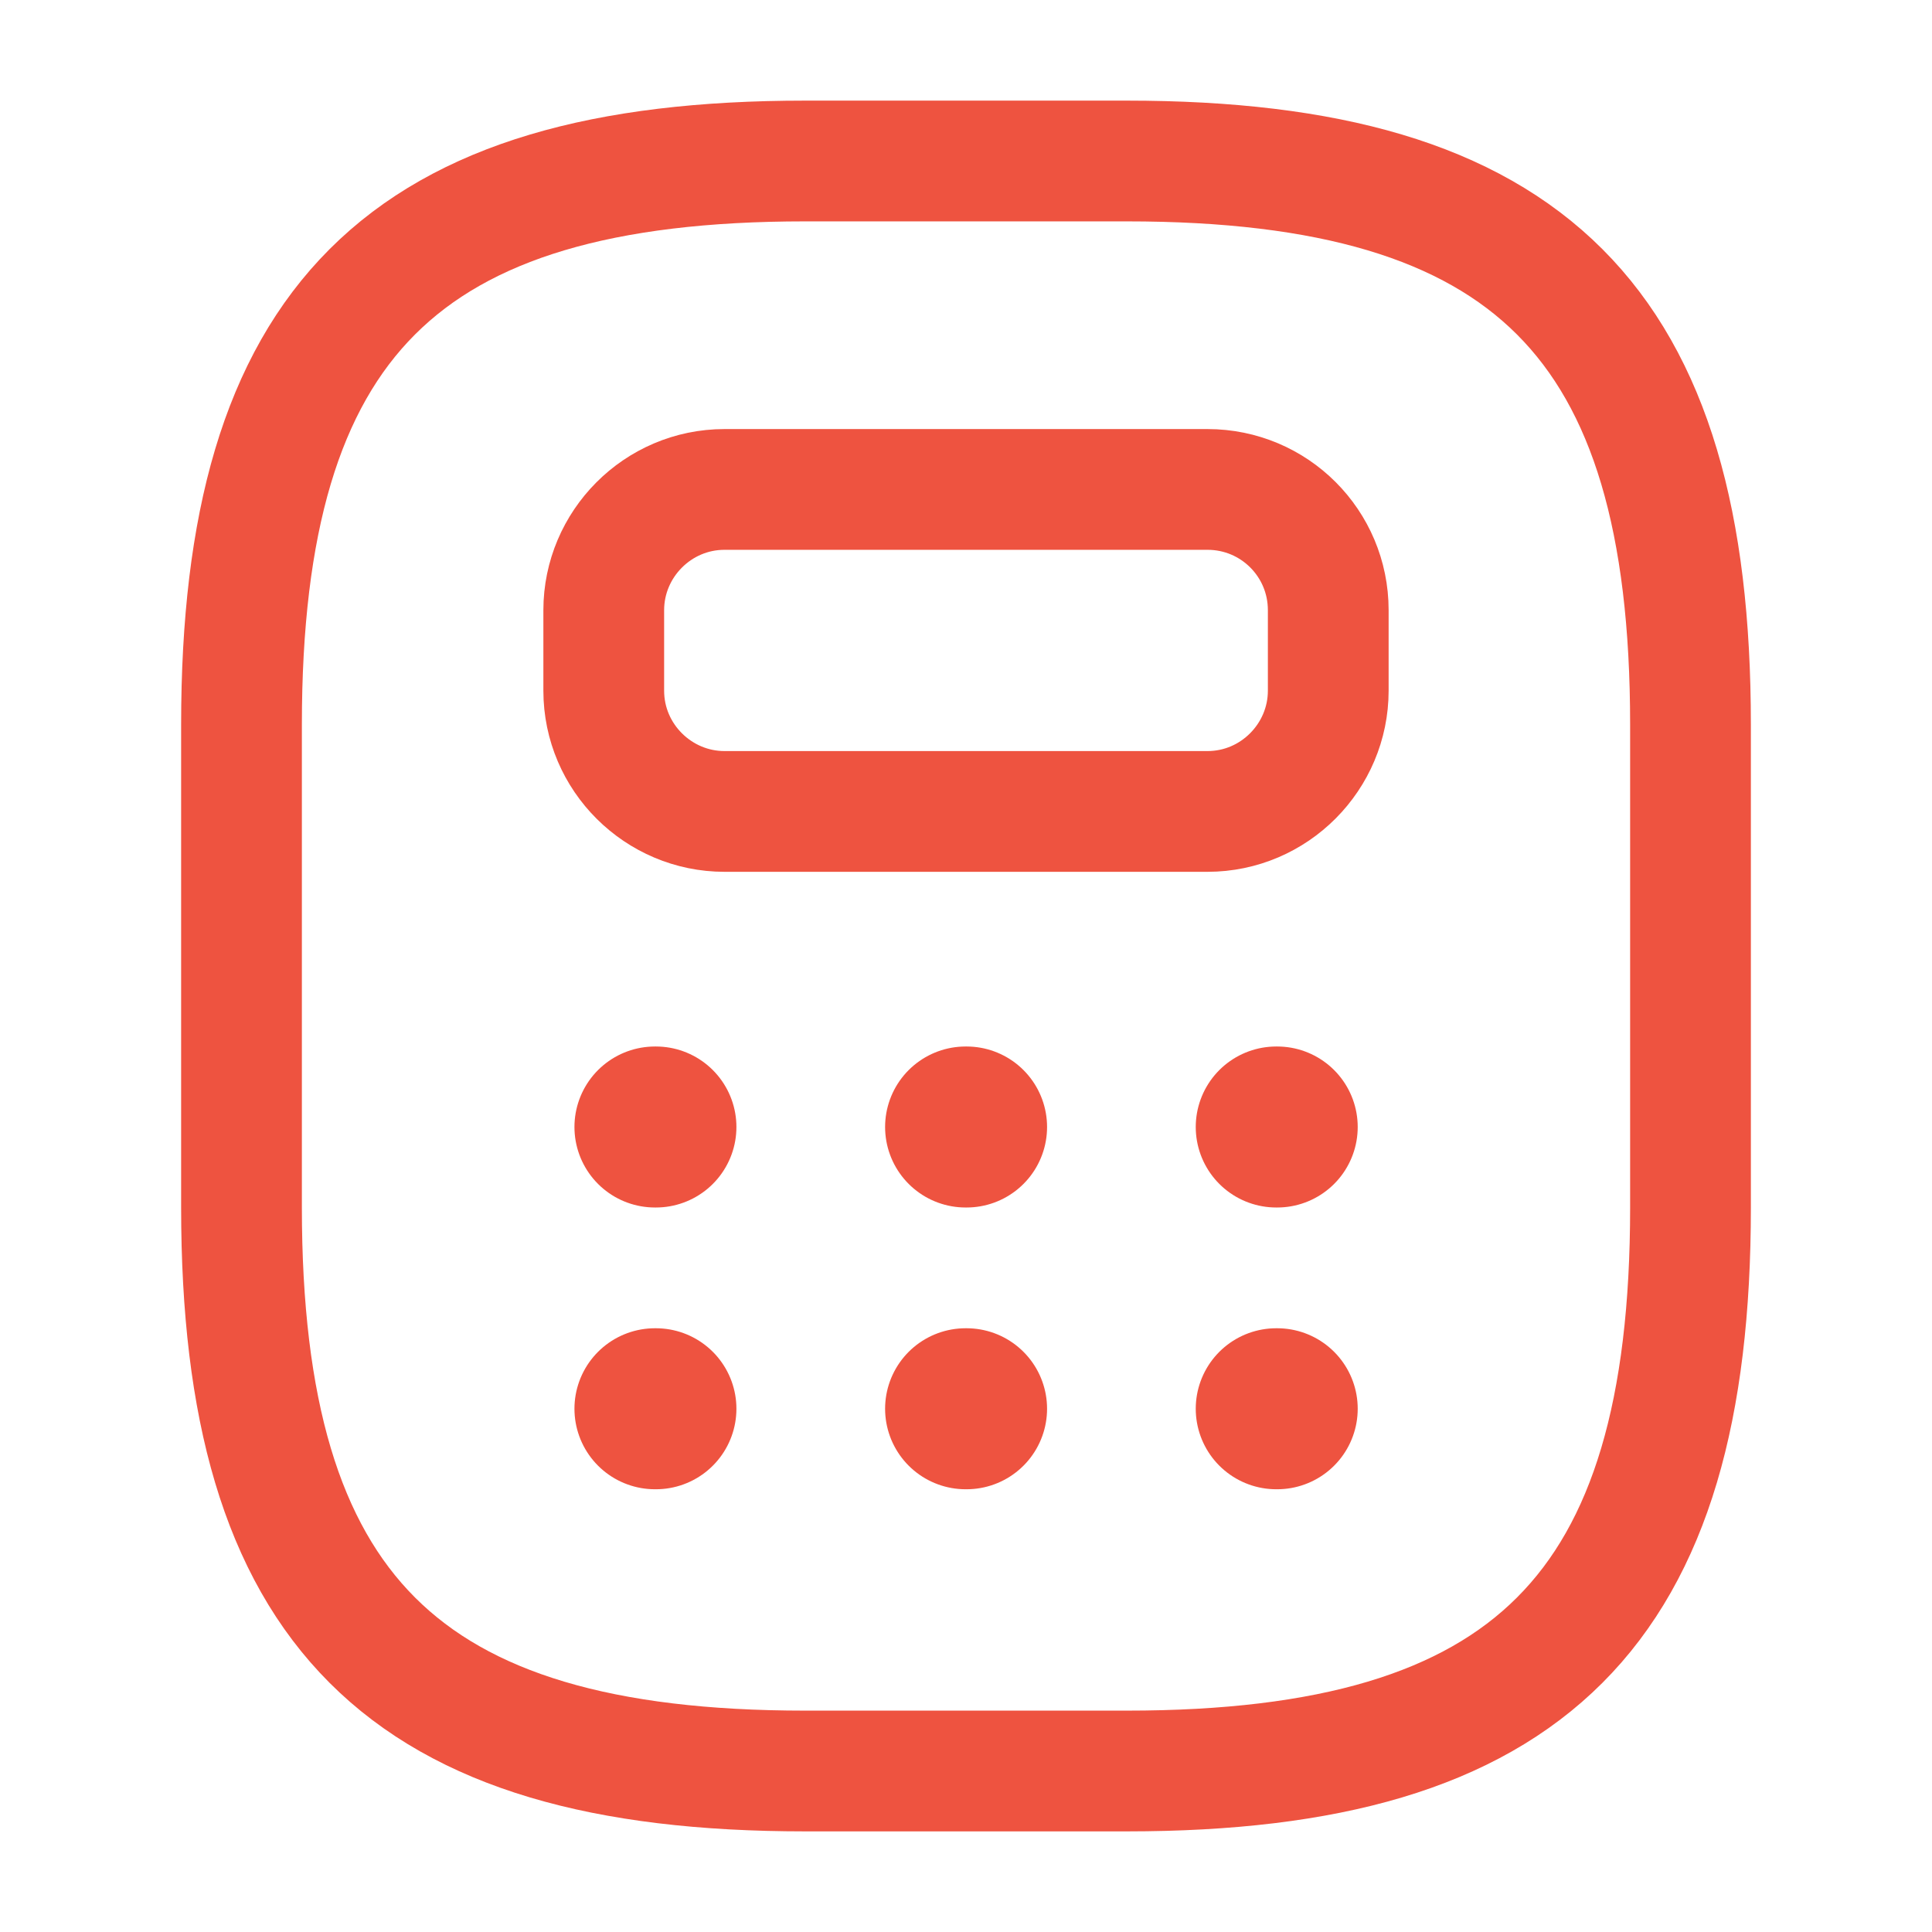 <svg xmlns="http://www.w3.org/2000/svg" width="24" height="24" fill="none"><path stroke="#EE5340" stroke-linecap="round" stroke-linejoin="round" stroke-width="1.5" d="M10 22h4c5 0 7-2 7-7V9c0-5-2-7-7-7h-4C5 2 3 4 3 9v6c0 5 2 7 7 7Z"/><path stroke="#EE5340" stroke-linecap="round" stroke-linejoin="round" stroke-width="1.5" d="M16.5 7.58v1c0 .82-.67 1.5-1.5 1.5H9c-.82 0-1.5-.67-1.5-1.5v-1c0-.82.67-1.5 1.5-1.5h6c.83 0 1.5.67 1.5 1.5Z"/><path stroke="#EE5340" stroke-linecap="round" stroke-linejoin="round" stroke-width="2" d="M8.136 14h.012M11.995 14h.012M15.854 14h.012M8.136 17.5h.012M11.995 17.5h.012M15.854 17.5h.012"/></svg>